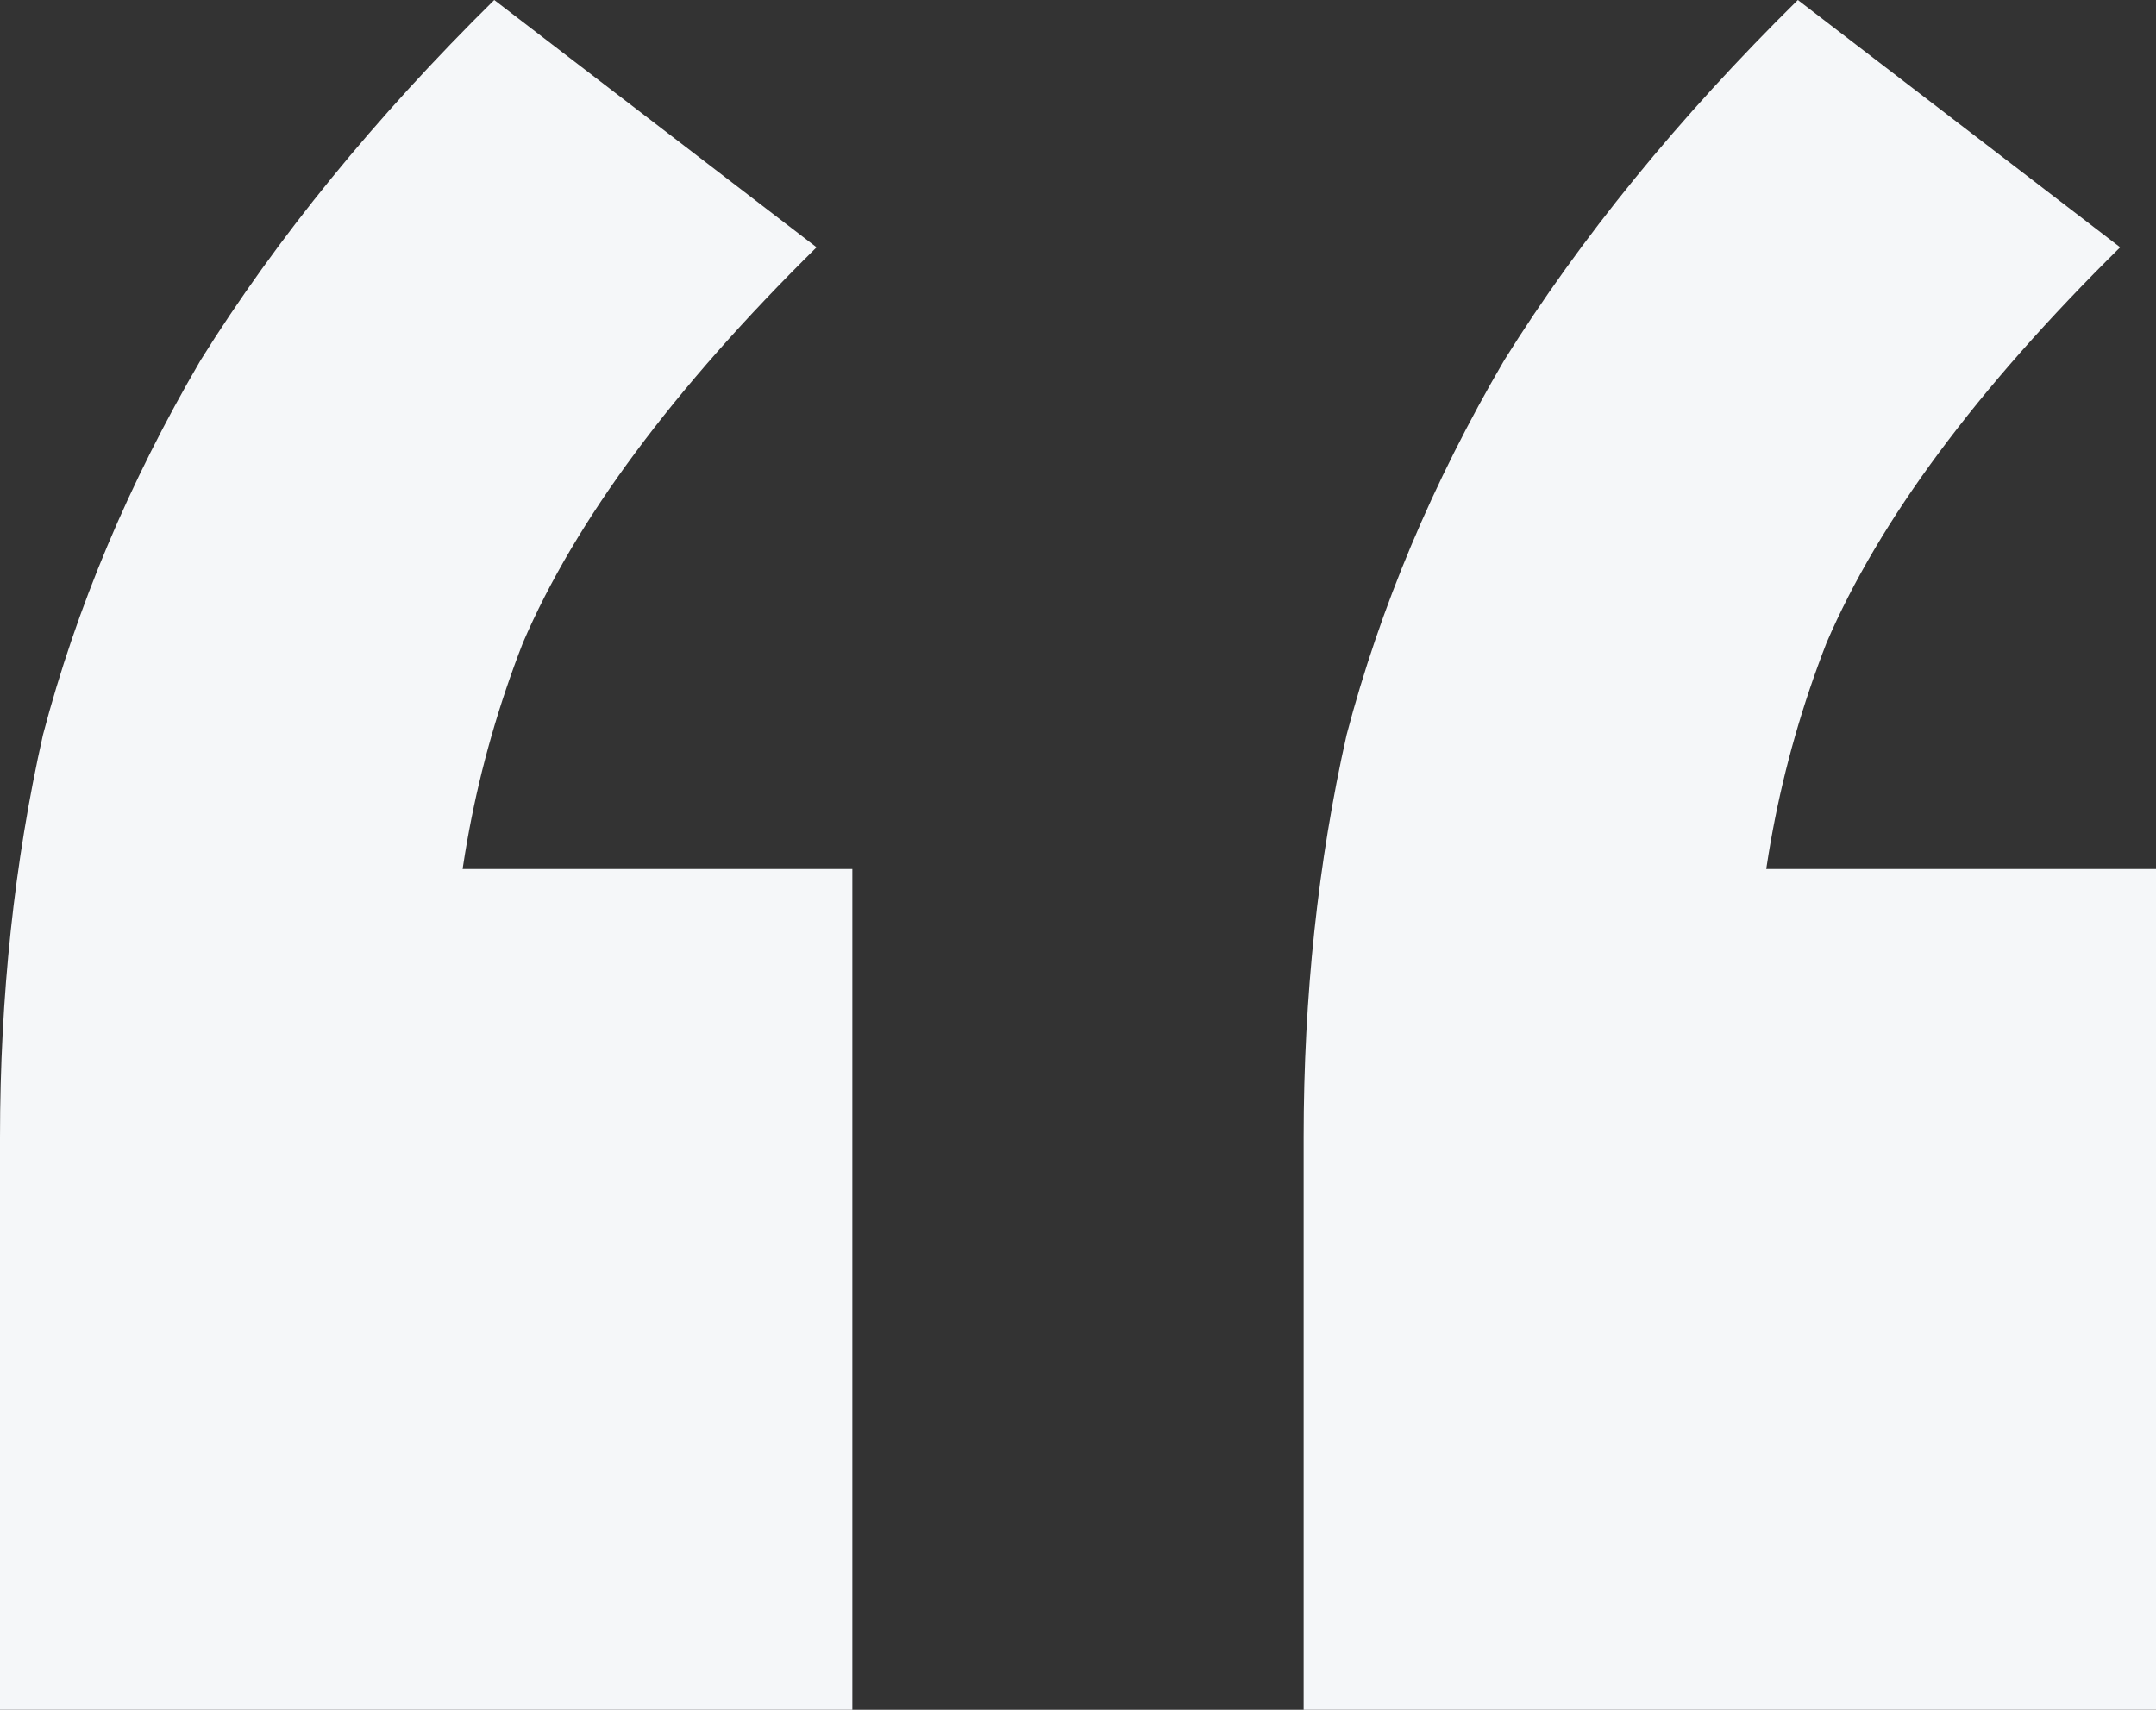<svg width="58" height="46" viewBox="0 0 58 46" fill="none" xmlns="http://www.w3.org/2000/svg">
<rect x="0" y="0" width="58" height="46" fill="#333333" stroke="none"/>
<path d="M0 46V30.603C0 26.802 0.385 23.19 1.156 19.769C2.055 16.347 3.468 12.989 5.395 9.694C7.451 6.399 10.084 3.168 13.296 0L21.967 6.653C18.113 10.454 15.479 14.003 14.066 17.297C12.782 20.592 12.139 24.014 12.139 27.562L6.744 23.38H22.93V46H0ZM35.07 46V30.603C35.07 26.802 35.455 23.19 36.226 19.769C37.125 16.347 38.538 12.989 40.465 9.694C42.52 6.399 45.154 3.168 48.365 0L57.036 6.653C53.183 10.454 50.549 14.003 49.136 17.297C47.852 20.592 47.209 24.014 47.209 27.562L41.814 23.38H58V46H35.07Z" fill="#F5F7F9"/>
</svg>

